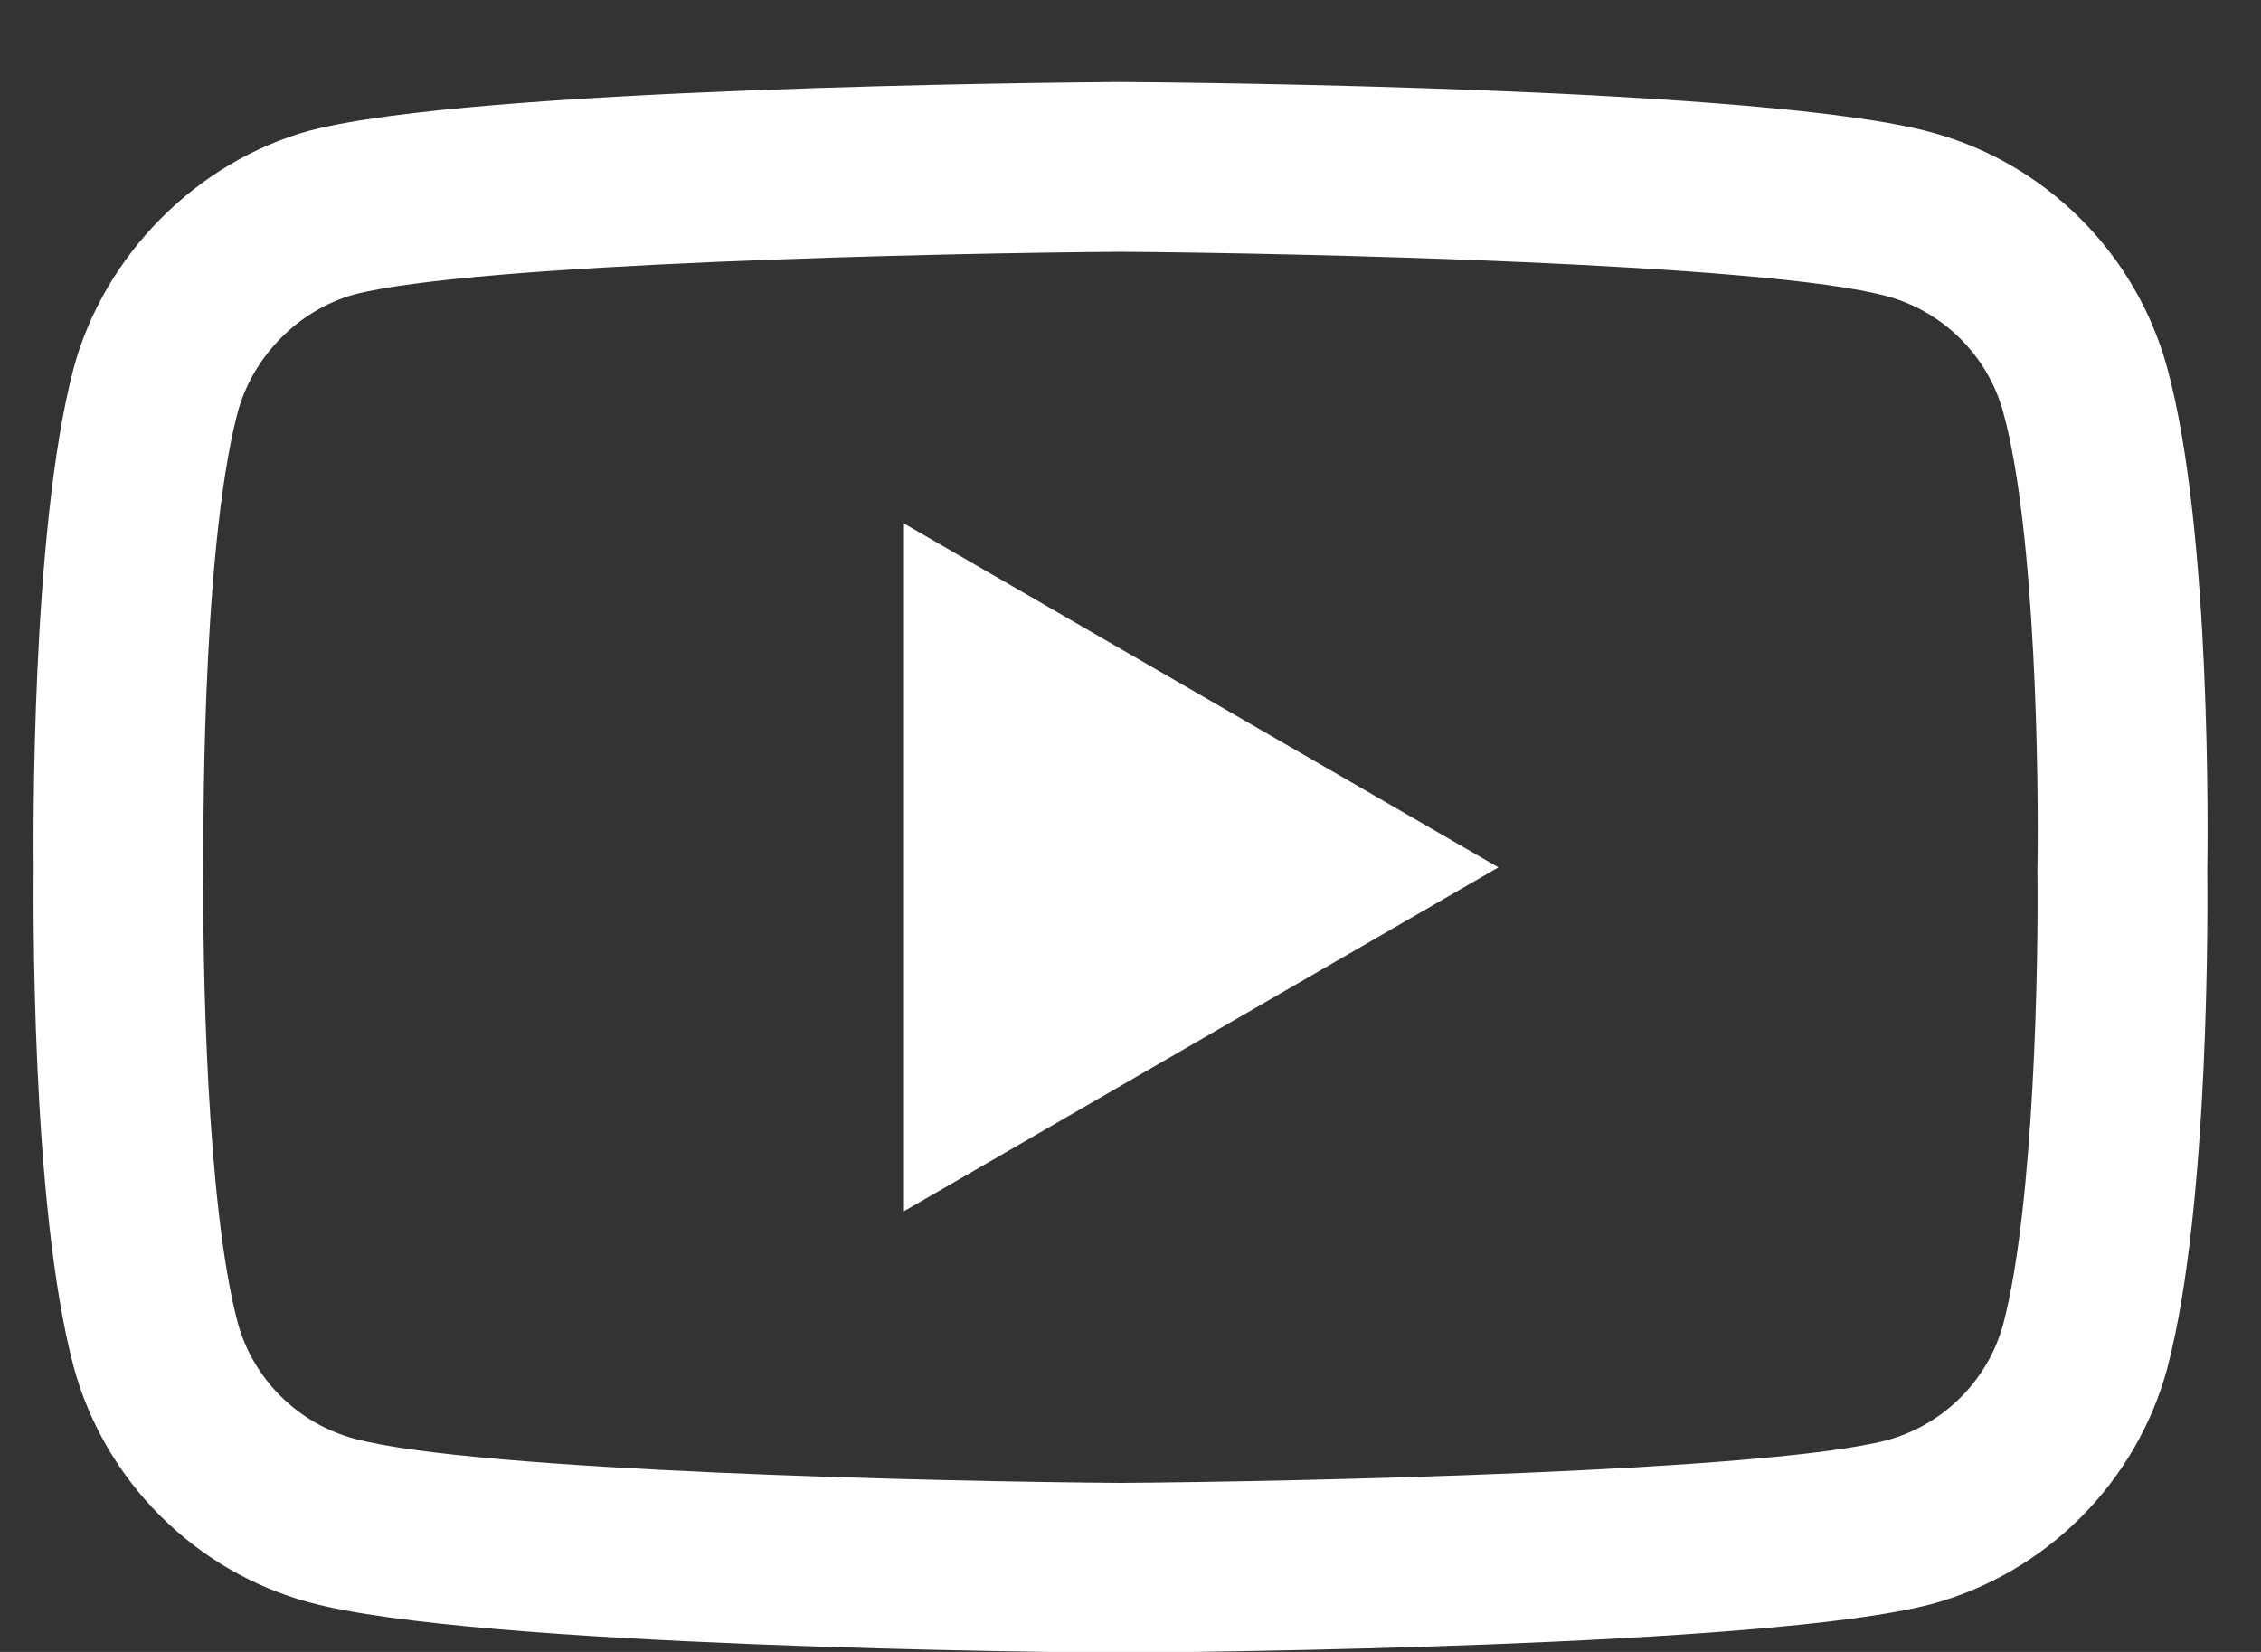 <svg xmlns="http://www.w3.org/2000/svg" width="26" height="19" viewBox="0 0 26 19" fill="none"><rect x="0" y="0" width="26" height="19" fill="#333333" stroke="none"/><path d="M12.884 19.009H12.878C12.123 19.004 5.455 18.943 3.565 18.432C2.245 18.077 1.202 17.036 0.846 15.716C0.352 13.86 0.384 10.286 0.387 10.001C0.384 9.717 0.352 6.114 0.845 4.242C0.845 4.241 0.846 4.239 0.846 4.237C1.198 2.932 2.264 1.858 3.562 1.502C3.565 1.501 3.569 1.5 3.572 1.5C5.44 1.009 12.122 0.948 12.878 0.943H12.891C13.648 0.948 20.334 1.009 22.206 1.521C23.523 1.875 24.565 2.915 24.922 4.234C25.435 6.107 25.387 9.717 25.382 10.022C25.386 10.322 25.416 13.864 24.924 15.729C24.924 15.731 24.923 15.733 24.923 15.735C24.567 17.055 23.524 18.096 22.203 18.452C22.201 18.452 22.199 18.453 22.197 18.453C20.329 18.944 13.647 19.004 12.891 19.009H12.884H12.884ZM2.733 4.743C2.299 6.395 2.34 9.952 2.34 9.988V10.014C2.327 11 2.373 13.857 2.733 15.21C2.908 15.858 3.422 16.371 4.074 16.547C5.468 16.924 10.899 17.042 12.884 17.056C14.875 17.042 20.314 16.927 21.698 16.565C22.348 16.389 22.86 15.877 23.036 15.229C23.397 13.856 23.442 11.013 23.429 10.033C23.429 10.023 23.429 10.012 23.429 10.002C23.447 9.004 23.412 6.113 23.038 4.75C23.038 4.748 23.037 4.747 23.037 4.745C22.861 4.095 22.347 3.581 21.695 3.406C20.315 3.029 14.874 2.91 12.884 2.896C10.896 2.91 5.461 3.026 4.073 3.387C3.434 3.565 2.908 4.096 2.733 4.743ZM10.395 13.931V6.021L17.231 9.976L10.395 13.931Z" fill="white"></path></svg>